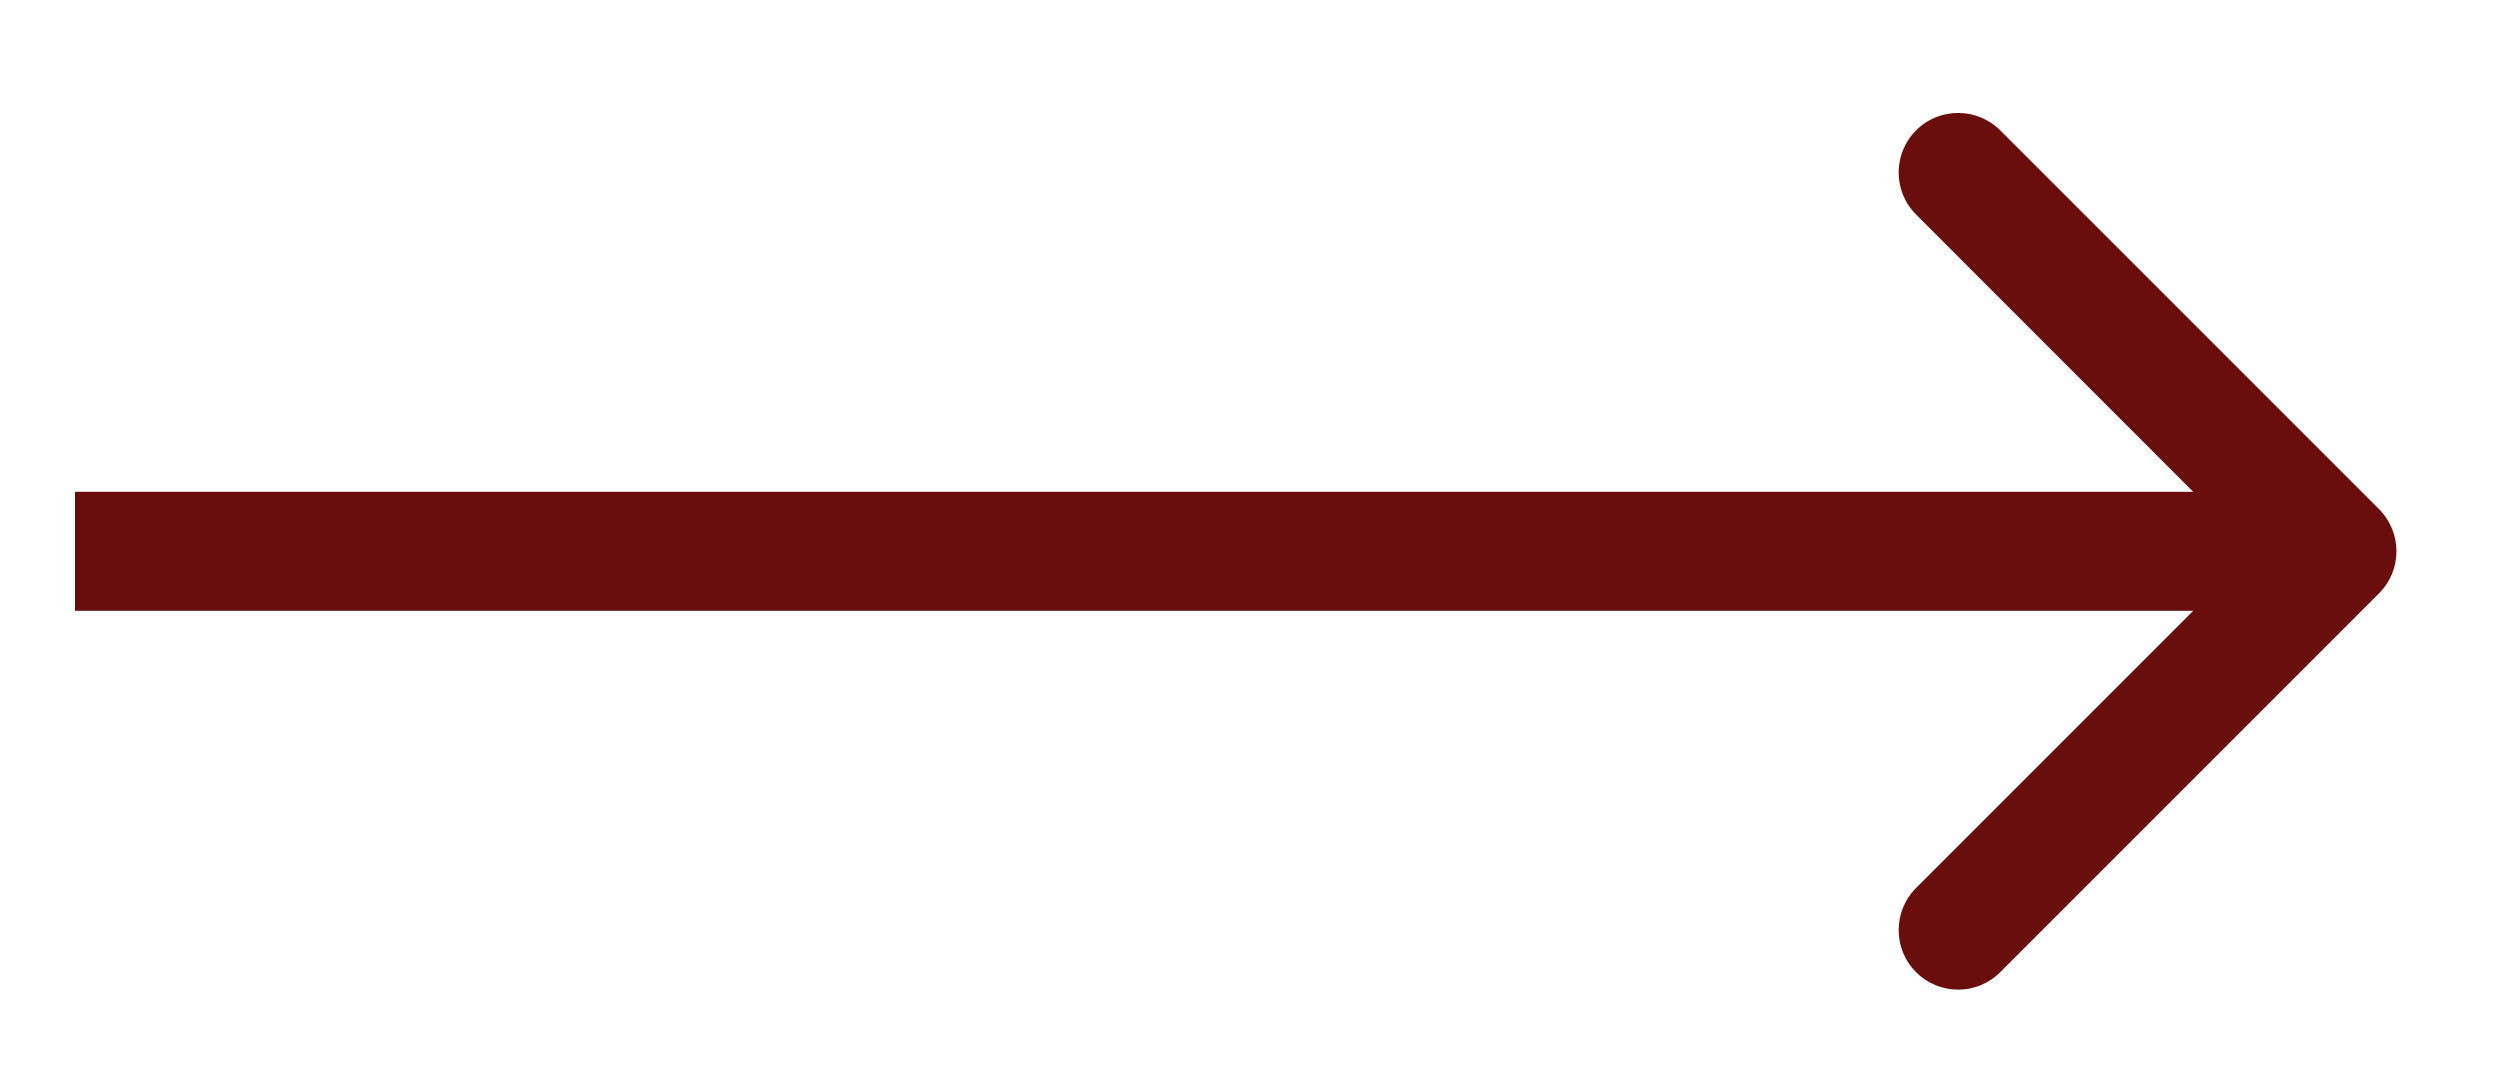 <?xml version="1.0" encoding="UTF-8"?> <svg xmlns="http://www.w3.org/2000/svg" width="21" height="9" viewBox="0 0 21 9" fill="none"> <path d="M19.984 4.984C20.179 4.789 20.179 4.473 19.984 4.277L16.802 1.095C16.607 0.9 16.29 0.9 16.095 1.095C15.9 1.291 15.9 1.607 16.095 1.802L18.923 4.631L16.095 7.459C15.9 7.655 15.9 7.971 16.095 8.166C16.29 8.362 16.607 8.362 16.802 8.166L19.984 4.984ZM0.63 5.131L19.63 5.131L19.63 4.131L0.63 4.131L0.63 5.131Z" fill="#690D0D"></path> </svg> 